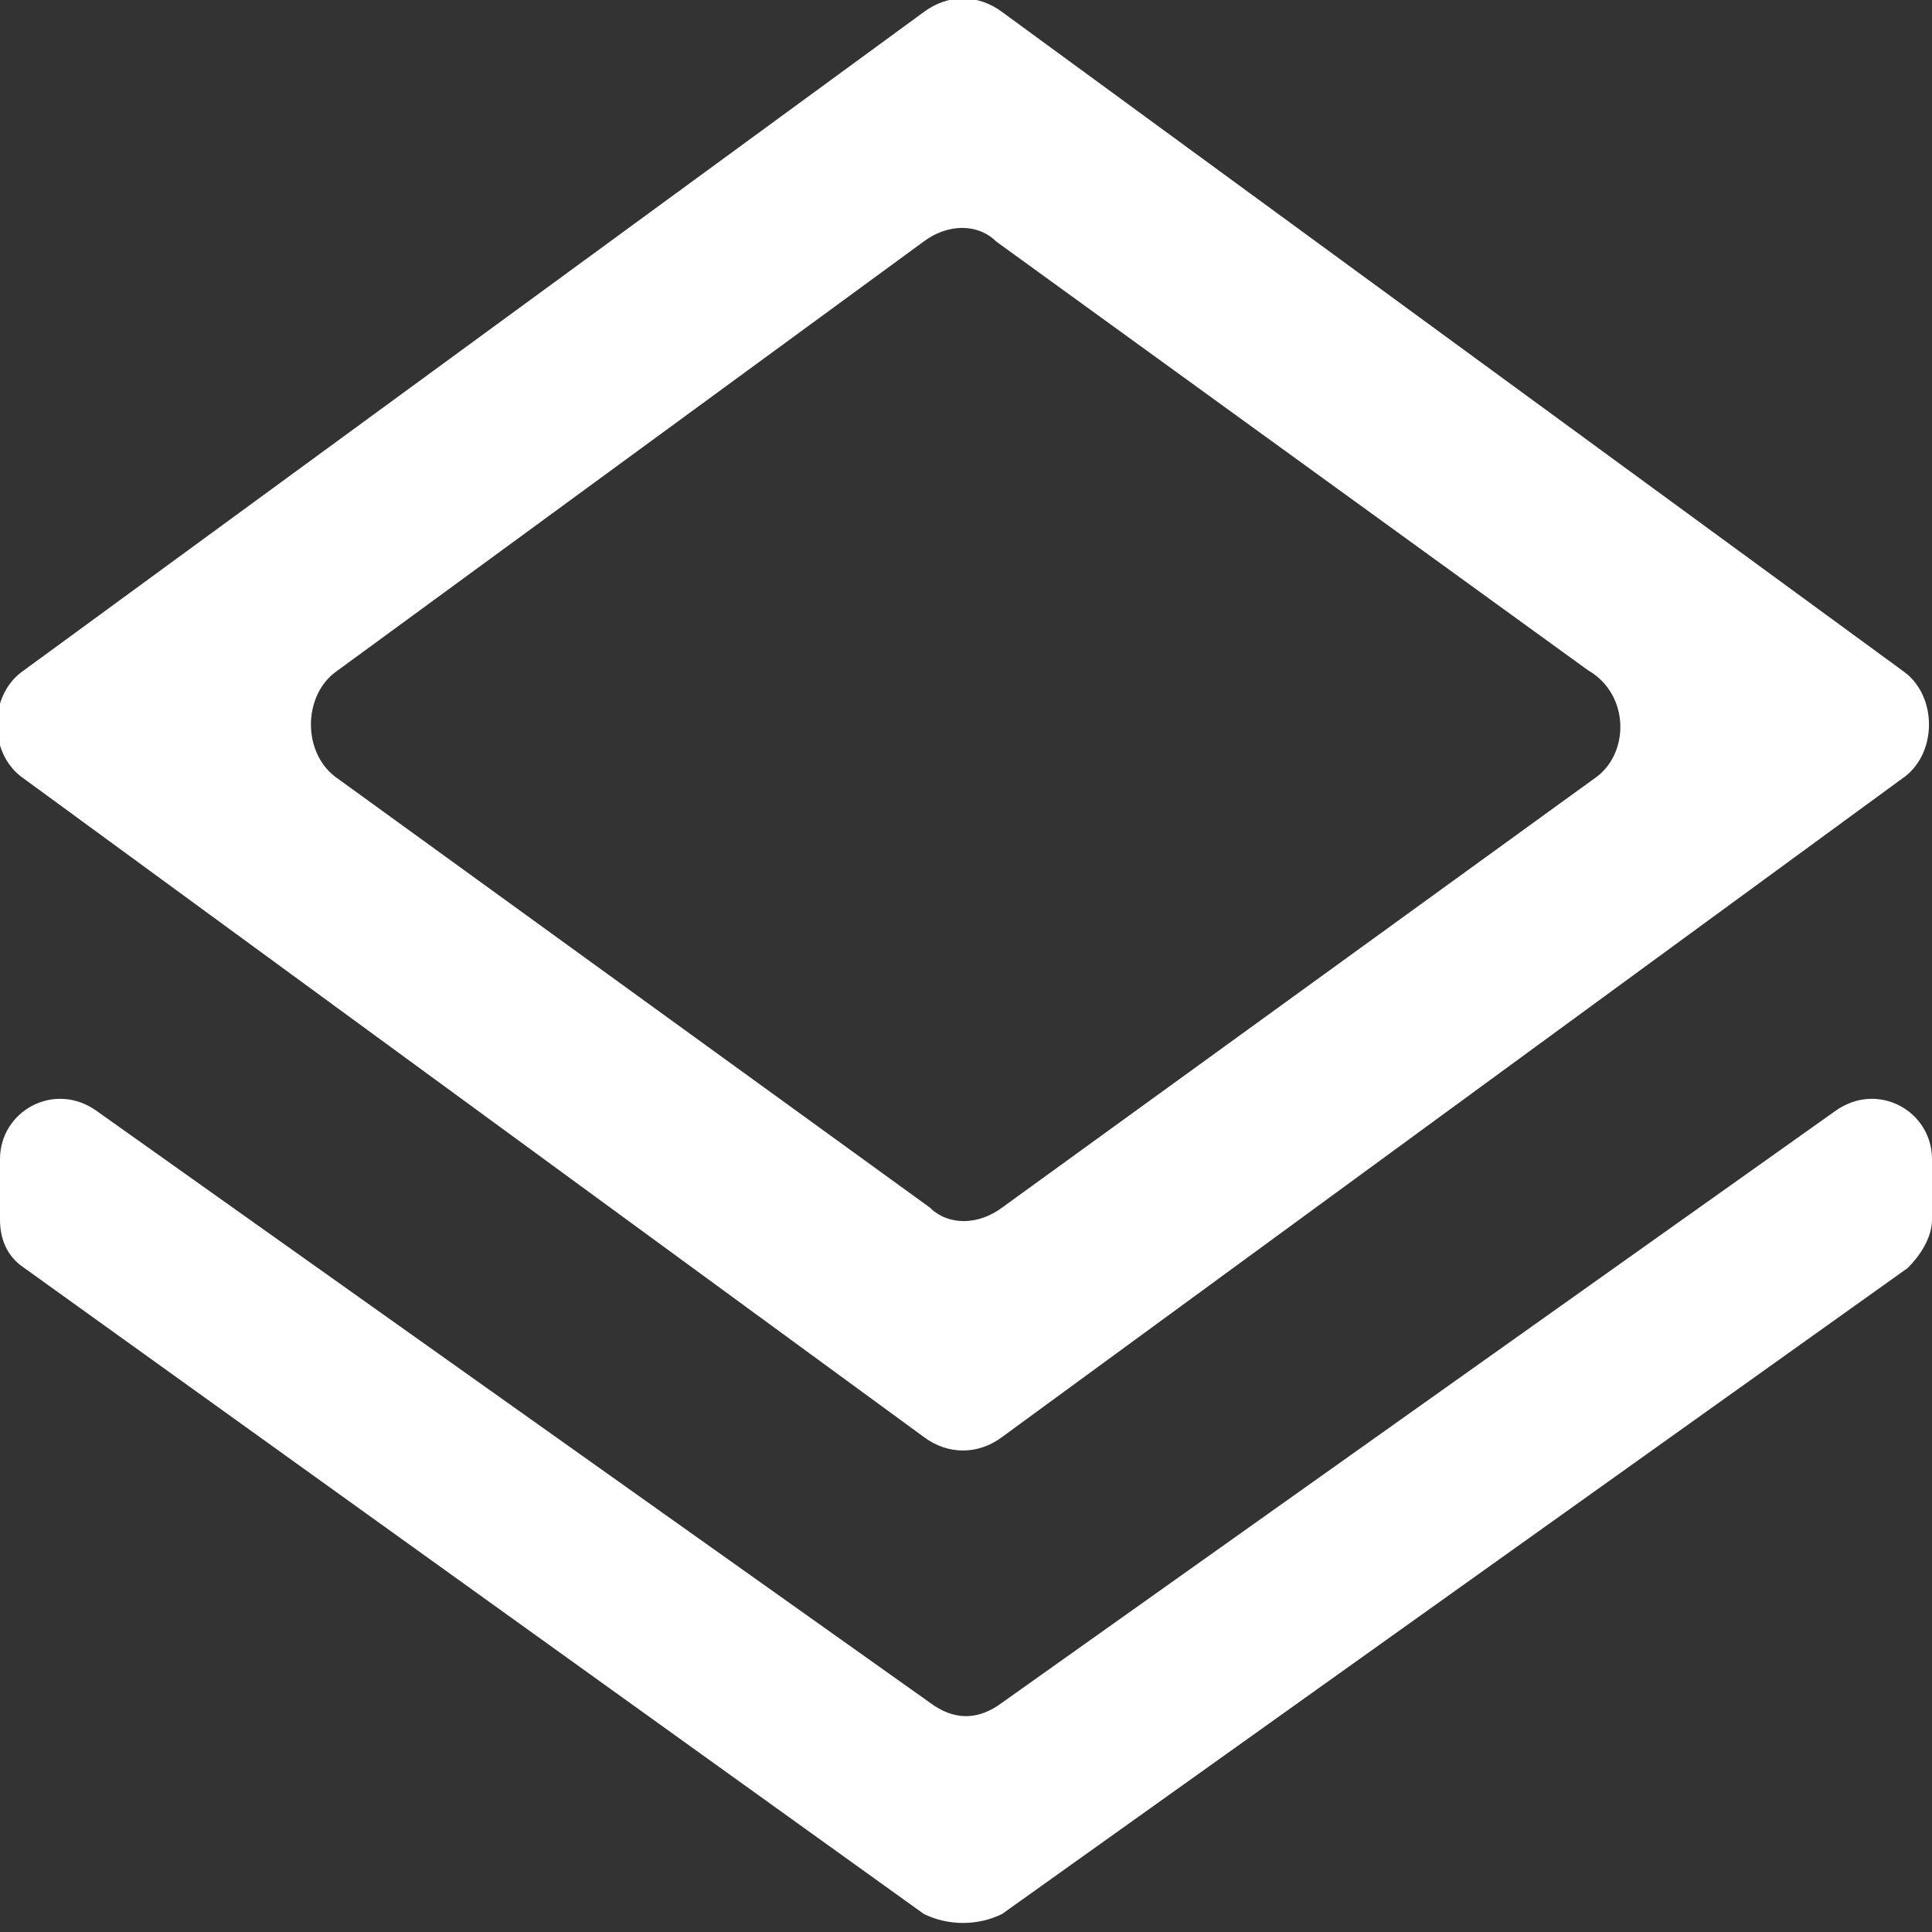 <svg width="24" height="24" viewBox="0 0 24 24" fill="none" xmlns="http://www.w3.org/2000/svg">
<rect x="0" y="0" width="24" height="24" fill="#333333" stroke="none"/>
<g clip-path="url(#clip0_718_218)">
<path d="M11.475 23.775L0.3 15.75C0.075 15.6 0 15.375 0 15.15V14.4C0 13.8 0.675 13.425 1.2 13.8L11.55 21.15C11.85 21.375 12.15 21.375 12.45 21.15L22.8 13.8C23.325 13.425 24 13.8 24 14.4V15.15C24 15.375 23.85 15.6 23.7 15.75L12.45 23.775C12.15 23.925 11.775 23.925 11.475 23.775Z" fill="white"/>
<path d="M23.625 8.325L12.45 0.15C12.15 -0.075 11.775 -0.075 11.475 0.15L0.3 8.325C-0.15 8.625 -0.15 9.375 0.3 9.675L11.475 17.85C11.775 18.075 12.15 18.075 12.45 17.85L23.625 9.675C24.075 9.375 24.075 8.625 23.625 8.325ZM19.8 9.675L12.45 15C12.15 15.225 11.775 15.225 11.55 15L4.2 9.675C3.75 9.375 3.75 8.625 4.2 8.325L11.475 3C11.775 2.775 12.15 2.775 12.375 3L19.725 8.325C20.25 8.625 20.25 9.375 19.8 9.675Z" fill="white"/>
</g>
<defs>
<clipPath id="clip0_718_218">
<rect width="24" height="24" fill="white"/>
</clipPath>
</defs>
</svg>
